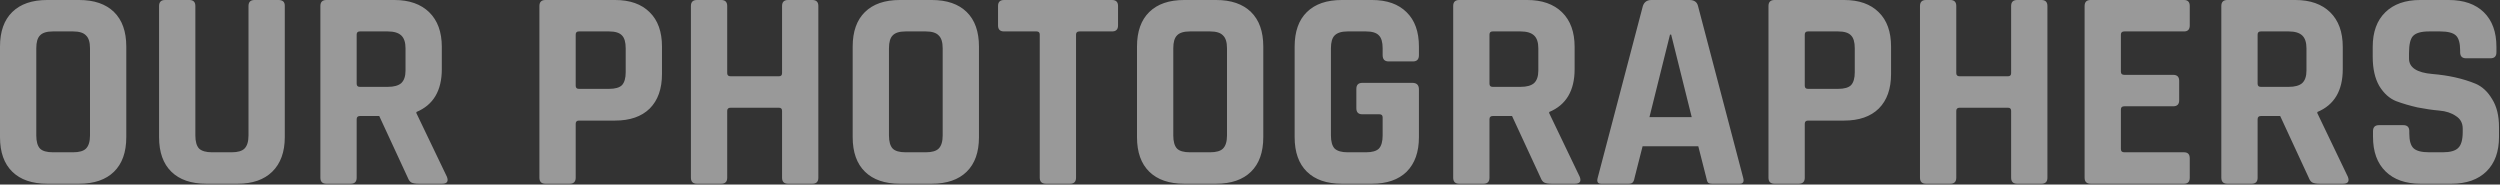 <svg width="420" height="31" viewBox="0 0 420 31" fill="none" xmlns="http://www.w3.org/2000/svg">
<rect x="0" y="0" width="420" height="31" fill="#333333" stroke="none"/>
<path d="M8.88 25.584H12.288C13.312 25.584 14.032 25.376 14.448 24.96C14.896 24.512 15.12 23.776 15.12 22.752V8.112C15.12 7.088 14.896 6.368 14.448 5.952C14.032 5.504 13.312 5.28 12.288 5.28H8.88C7.856 5.28 7.136 5.504 6.72 5.952C6.304 6.368 6.096 7.088 6.096 8.112V22.752C6.096 23.776 6.304 24.512 6.72 24.96C7.136 25.376 7.856 25.584 8.88 25.584ZM13.296 30.864H7.92C5.392 30.864 3.44 30.192 2.064 28.848C0.688 27.504 -1.44839e-05 25.568 -1.44839e-05 23.04V7.824C-1.44839e-05 5.296 0.688 3.36 2.064 2.016C3.44 0.672 5.392 1.33514e-05 7.92 1.33514e-05H13.296C15.824 1.33514e-05 17.776 0.672 19.152 2.016C20.528 3.36 21.216 5.296 21.216 7.824V23.04C21.216 25.568 20.528 27.504 19.152 28.848C17.776 30.192 15.824 30.864 13.296 30.864ZM42.756 1.33514e-05H46.788C47.492 1.33514e-05 47.844 0.32 47.844 0.96V23.04C47.844 25.536 47.14 27.472 45.732 28.848C44.356 30.192 42.42 30.864 39.924 30.864H34.644C32.116 30.864 30.164 30.192 28.788 28.848C27.412 27.504 26.724 25.568 26.724 23.04V1.008C26.724 0.336 27.06 1.33514e-05 27.732 1.33514e-05H31.812C32.484 1.33514e-05 32.82 0.336 32.82 1.008V22.752C32.82 23.776 33.028 24.512 33.444 24.96C33.892 25.376 34.612 25.584 35.604 25.584H38.916C39.94 25.584 40.66 25.376 41.076 24.96C41.524 24.512 41.748 23.776 41.748 22.752V1.008C41.748 0.336 42.084 1.33514e-05 42.756 1.33514e-05ZM58.912 30.864H54.832C54.16 30.864 53.824 30.528 53.824 29.856V1.008C53.824 0.336 54.16 1.33514e-05 54.832 1.33514e-05H66.256C68.752 1.33514e-05 70.704 0.688 72.112 2.064C73.52 3.44 74.224 5.376 74.224 7.872V11.616C74.224 15.232 72.8 17.632 69.952 18.816V19.008L75.088 29.712C75.376 30.48 75.104 30.864 74.272 30.864H70.384C69.808 30.864 69.392 30.8 69.136 30.672C68.88 30.544 68.672 30.272 68.512 29.856L63.712 19.488H60.496C60.112 19.488 59.92 19.664 59.92 20.016V29.856C59.92 30.528 59.584 30.864 58.912 30.864ZM60.448 14.592H65.152C66.176 14.592 66.928 14.384 67.408 13.968C67.888 13.52 68.128 12.816 68.128 11.856V8.112C68.128 7.12 67.888 6.4 67.408 5.952C66.928 5.504 66.176 5.28 65.152 5.28H60.448C60.096 5.28 59.92 5.456 59.92 5.808V14.064C59.92 14.416 60.096 14.592 60.448 14.592ZM95.709 30.864H91.629C90.957 30.864 90.621 30.528 90.621 29.856V1.008C90.621 0.336 90.957 1.33514e-05 91.629 1.33514e-05H103.341C105.837 1.33514e-05 107.773 0.688 109.149 2.064C110.525 3.408 111.213 5.328 111.213 7.824V12.432C111.213 14.928 110.525 16.864 109.149 18.24C107.773 19.584 105.837 20.256 103.341 20.256H97.293C96.909 20.256 96.717 20.432 96.717 20.784V29.856C96.717 30.528 96.381 30.864 95.709 30.864ZM97.245 14.928H102.333C103.357 14.928 104.077 14.72 104.493 14.304C104.909 13.856 105.117 13.136 105.117 12.144V8.112C105.117 7.088 104.909 6.368 104.493 5.952C104.077 5.504 103.357 5.28 102.333 5.28H97.245C96.893 5.28 96.717 5.456 96.717 5.808V14.4C96.717 14.752 96.893 14.928 97.245 14.928ZM121.162 30.864H117.082C116.41 30.864 116.074 30.528 116.074 29.856V1.008C116.074 0.336 116.41 1.33514e-05 117.082 1.33514e-05H121.162C121.834 1.33514e-05 122.17 0.336 122.17 1.008V12.288C122.17 12.64 122.362 12.816 122.746 12.816H130.858C131.21 12.816 131.386 12.64 131.386 12.288V1.008C131.386 0.336 131.722 1.33514e-05 132.394 1.33514e-05H136.474C137.146 1.33514e-05 137.482 0.336 137.482 1.008V29.856C137.482 30.528 137.146 30.864 136.474 30.864H132.394C131.722 30.864 131.386 30.528 131.386 29.856V18.624C131.386 18.272 131.21 18.096 130.858 18.096H122.746C122.362 18.096 122.17 18.272 122.17 18.624V29.856C122.17 30.528 121.834 30.864 121.162 30.864ZM152.13 25.584H155.538C156.562 25.584 157.282 25.376 157.698 24.96C158.146 24.512 158.37 23.776 158.37 22.752V8.112C158.37 7.088 158.146 6.368 157.698 5.952C157.282 5.504 156.562 5.28 155.538 5.28H152.13C151.106 5.28 150.386 5.504 149.97 5.952C149.554 6.368 149.346 7.088 149.346 8.112V22.752C149.346 23.776 149.554 24.512 149.97 24.96C150.386 25.376 151.106 25.584 152.13 25.584ZM156.546 30.864H151.17C148.642 30.864 146.69 30.192 145.314 28.848C143.938 27.504 143.25 25.568 143.25 23.04V7.824C143.25 5.296 143.938 3.36 145.314 2.016C146.69 0.672 148.642 1.33514e-05 151.17 1.33514e-05H156.546C159.074 1.33514e-05 161.026 0.672 162.402 2.016C163.778 3.36 164.466 5.296 164.466 7.824V23.04C164.466 25.568 163.778 27.504 162.402 28.848C161.026 30.192 159.074 30.864 156.546 30.864ZM179.766 30.864H175.734C175.03 30.864 174.678 30.528 174.678 29.856V5.808C174.678 5.456 174.502 5.28 174.15 5.28H168.678C168.006 5.28 167.67 4.944 167.67 4.272V1.008C167.67 0.336 168.006 1.33514e-05 168.678 1.33514e-05H186.822C187.494 1.33514e-05 187.83 0.336 187.83 1.008V4.272C187.83 4.944 187.494 5.28 186.822 5.28H181.35C180.966 5.28 180.774 5.456 180.774 5.808V29.856C180.774 30.528 180.438 30.864 179.766 30.864ZM199.896 25.584H203.304C204.328 25.584 205.048 25.376 205.464 24.96C205.912 24.512 206.136 23.776 206.136 22.752V8.112C206.136 7.088 205.912 6.368 205.464 5.952C205.048 5.504 204.328 5.28 203.304 5.28H199.896C198.872 5.28 198.152 5.504 197.736 5.952C197.32 6.368 197.112 7.088 197.112 8.112V22.752C197.112 23.776 197.32 24.512 197.736 24.96C198.152 25.376 198.872 25.584 199.896 25.584ZM204.312 30.864H198.936C196.408 30.864 194.456 30.192 193.08 28.848C191.704 27.504 191.016 25.568 191.016 23.04V7.824C191.016 5.296 191.704 3.36 193.08 2.016C194.456 0.672 196.408 1.33514e-05 198.936 1.33514e-05H204.312C206.84 1.33514e-05 208.792 0.672 210.168 2.016C211.544 3.36 212.232 5.296 212.232 7.824V23.04C212.232 25.568 211.544 27.504 210.168 28.848C208.792 30.192 206.84 30.864 204.312 30.864ZM230.508 30.864H225.42C222.892 30.864 220.94 30.192 219.564 28.848C218.188 27.504 217.5 25.568 217.5 23.04V7.824C217.5 5.296 218.188 3.36 219.564 2.016C220.94 0.672 222.892 1.33514e-05 225.42 1.33514e-05H230.508C233.004 1.33514e-05 234.94 0.688 236.316 2.064C237.692 3.408 238.38 5.328 238.38 7.824V9.264C238.38 9.968 238.044 10.32 237.372 10.32H233.292C232.62 10.32 232.284 9.968 232.284 9.264V8.112C232.284 7.088 232.076 6.368 231.66 5.952C231.244 5.504 230.524 5.28 229.5 5.28H226.38C225.388 5.28 224.668 5.504 224.22 5.952C223.804 6.368 223.596 7.088 223.596 8.112V22.752C223.596 23.776 223.804 24.512 224.22 24.96C224.668 25.376 225.388 25.584 226.38 25.584H229.5C230.524 25.584 231.244 25.376 231.66 24.96C232.076 24.512 232.284 23.776 232.284 22.752V19.728C232.284 19.376 232.108 19.2 231.756 19.2H228.876C228.204 19.2 227.868 18.864 227.868 18.192V14.928C227.868 14.256 228.204 13.92 228.876 13.92H237.276C238.012 13.92 238.38 14.288 238.38 15.024V23.04C238.38 25.536 237.692 27.472 236.316 28.848C234.94 30.192 233.004 30.864 230.508 30.864ZM249.224 30.864H245.144C244.472 30.864 244.136 30.528 244.136 29.856V1.008C244.136 0.336 244.472 1.33514e-05 245.144 1.33514e-05H256.568C259.064 1.33514e-05 261.016 0.688 262.424 2.064C263.832 3.44 264.536 5.376 264.536 7.872V11.616C264.536 15.232 263.112 17.632 260.264 18.816V19.008L265.4 29.712C265.688 30.48 265.416 30.864 264.584 30.864H260.696C260.12 30.864 259.704 30.8 259.448 30.672C259.192 30.544 258.984 30.272 258.824 29.856L254.024 19.488H250.808C250.424 19.488 250.232 19.664 250.232 20.016V29.856C250.232 30.528 249.896 30.864 249.224 30.864ZM250.76 14.592H255.464C256.488 14.592 257.24 14.384 257.72 13.968C258.2 13.52 258.44 12.816 258.44 11.856V8.112C258.44 7.12 258.2 6.4 257.72 5.952C257.24 5.504 256.488 5.28 255.464 5.28H250.76C250.408 5.28 250.232 5.456 250.232 5.808V14.064C250.232 14.416 250.408 14.592 250.76 14.592ZM273.602 30.864H268.994C268.418 30.864 268.226 30.528 268.418 29.856L276.002 1.008C276.226 0.336 276.706 1.33514e-05 277.442 1.33514e-05H283.826C284.626 1.33514e-05 285.106 0.336 285.266 1.008L292.85 29.856C293.042 30.528 292.85 30.864 292.274 30.864H287.666C287.314 30.864 287.074 30.8 286.946 30.672C286.818 30.512 286.722 30.24 286.658 29.856L285.314 24.576H275.954L274.61 29.856C274.546 30.24 274.434 30.512 274.274 30.672C274.146 30.8 273.922 30.864 273.602 30.864ZM280.562 5.808L277.106 19.68H284.21L280.754 5.808H280.562ZM302.193 30.864H298.113C297.441 30.864 297.105 30.528 297.105 29.856V1.008C297.105 0.336 297.441 1.33514e-05 298.113 1.33514e-05H309.825C312.321 1.33514e-05 314.257 0.688 315.633 2.064C317.009 3.408 317.697 5.328 317.697 7.824V12.432C317.697 14.928 317.009 16.864 315.633 18.24C314.257 19.584 312.321 20.256 309.825 20.256H303.777C303.393 20.256 303.201 20.432 303.201 20.784V29.856C303.201 30.528 302.865 30.864 302.193 30.864ZM303.729 14.928H308.817C309.841 14.928 310.561 14.72 310.977 14.304C311.393 13.856 311.601 13.136 311.601 12.144V8.112C311.601 7.088 311.393 6.368 310.977 5.952C310.561 5.504 309.841 5.28 308.817 5.28H303.729C303.377 5.28 303.201 5.456 303.201 5.808V14.4C303.201 14.752 303.377 14.928 303.729 14.928ZM327.646 30.864H323.566C322.894 30.864 322.558 30.528 322.558 29.856V1.008C322.558 0.336 322.894 1.33514e-05 323.566 1.33514e-05H327.646C328.318 1.33514e-05 328.654 0.336 328.654 1.008V12.288C328.654 12.64 328.846 12.816 329.23 12.816H337.342C337.694 12.816 337.87 12.64 337.87 12.288V1.008C337.87 0.336 338.206 1.33514e-05 338.878 1.33514e-05H342.958C343.63 1.33514e-05 343.966 0.336 343.966 1.008V29.856C343.966 30.528 343.63 30.864 342.958 30.864H338.878C338.206 30.864 337.87 30.528 337.87 29.856V18.624C337.87 18.272 337.694 18.096 337.342 18.096H329.23C328.846 18.096 328.654 18.272 328.654 18.624V29.856C328.654 30.528 328.318 30.864 327.646 30.864ZM366.918 30.864H351.222C350.55 30.864 350.214 30.528 350.214 29.856V1.008C350.214 0.336 350.55 1.33514e-05 351.222 1.33514e-05H366.918C367.558 1.33514e-05 367.878 0.336 367.878 1.008V4.272C367.878 4.944 367.558 5.28 366.918 5.28H356.886C356.502 5.28 356.31 5.456 356.31 5.808V12.048C356.31 12.4 356.502 12.576 356.886 12.576H365.094C365.766 12.576 366.102 12.912 366.102 13.584V16.848C366.102 17.52 365.766 17.856 365.094 17.856H356.886C356.502 17.856 356.31 18.032 356.31 18.384V25.056C356.31 25.408 356.502 25.584 356.886 25.584H366.918C367.558 25.584 367.878 25.92 367.878 26.592V29.856C367.878 30.528 367.558 30.864 366.918 30.864ZM378.271 30.864H374.191C373.519 30.864 373.183 30.528 373.183 29.856V1.008C373.183 0.336 373.519 1.33514e-05 374.191 1.33514e-05H385.615C388.111 1.33514e-05 390.063 0.688 391.471 2.064C392.879 3.44 393.583 5.376 393.583 7.872V11.616C393.583 15.232 392.159 17.632 389.311 18.816V19.008L394.447 29.712C394.735 30.48 394.463 30.864 393.631 30.864H389.743C389.167 30.864 388.751 30.8 388.495 30.672C388.239 30.544 388.031 30.272 387.871 29.856L383.071 19.488H379.855C379.471 19.488 379.279 19.664 379.279 20.016V29.856C379.279 30.528 378.943 30.864 378.271 30.864ZM379.807 14.592H384.511C385.535 14.592 386.287 14.384 386.767 13.968C387.247 13.52 387.487 12.816 387.487 11.856V8.112C387.487 7.12 387.247 6.4 386.767 5.952C386.287 5.504 385.535 5.28 384.511 5.28H379.807C379.455 5.28 379.279 5.456 379.279 5.808V14.064C379.279 14.416 379.455 14.592 379.807 14.592ZM398.665 22.992V22.032C398.665 21.36 399.001 21.024 399.673 21.024H403.753C404.425 21.024 404.761 21.36 404.761 22.032V22.416C404.761 23.632 405.001 24.464 405.481 24.912C405.961 25.36 406.841 25.584 408.121 25.584H410.377C411.625 25.584 412.489 25.344 412.969 24.864C413.481 24.384 413.737 23.488 413.737 22.176V21.6C413.737 20.672 413.353 19.968 412.585 19.488C411.849 18.976 410.921 18.672 409.801 18.576C408.681 18.48 407.465 18.304 406.153 18.048C404.873 17.76 403.673 17.408 402.553 16.992C401.433 16.544 400.489 15.696 399.721 14.448C398.985 13.168 398.617 11.536 398.617 9.552V7.872C398.617 5.376 399.321 3.44 400.729 2.064C402.137 0.688 404.089 1.33514e-05 406.585 1.33514e-05H411.385C413.913 1.33514e-05 415.881 0.688 417.289 2.064C418.697 3.44 419.401 5.376 419.401 7.872V8.784C419.401 9.456 419.065 9.792 418.393 9.792H414.313C413.641 9.792 413.305 9.456 413.305 8.784V8.496C413.305 7.248 413.065 6.4 412.585 5.952C412.105 5.504 411.225 5.28 409.945 5.28H408.073C406.761 5.28 405.865 5.536 405.385 6.048C404.937 6.528 404.713 7.488 404.713 8.928V9.84C404.713 11.344 406.025 12.208 408.649 12.432C411.369 12.656 413.785 13.2 415.897 14.064C417.017 14.544 417.945 15.408 418.681 16.656C419.449 17.872 419.833 19.44 419.833 21.36V22.992C419.833 25.488 419.129 27.424 417.721 28.8C416.313 30.176 414.361 30.864 411.865 30.864H406.633C404.137 30.864 402.185 30.176 400.777 28.8C399.369 27.424 398.665 25.488 398.665 22.992Z" fill="white" fill-opacity="0.5"/>
</svg>
